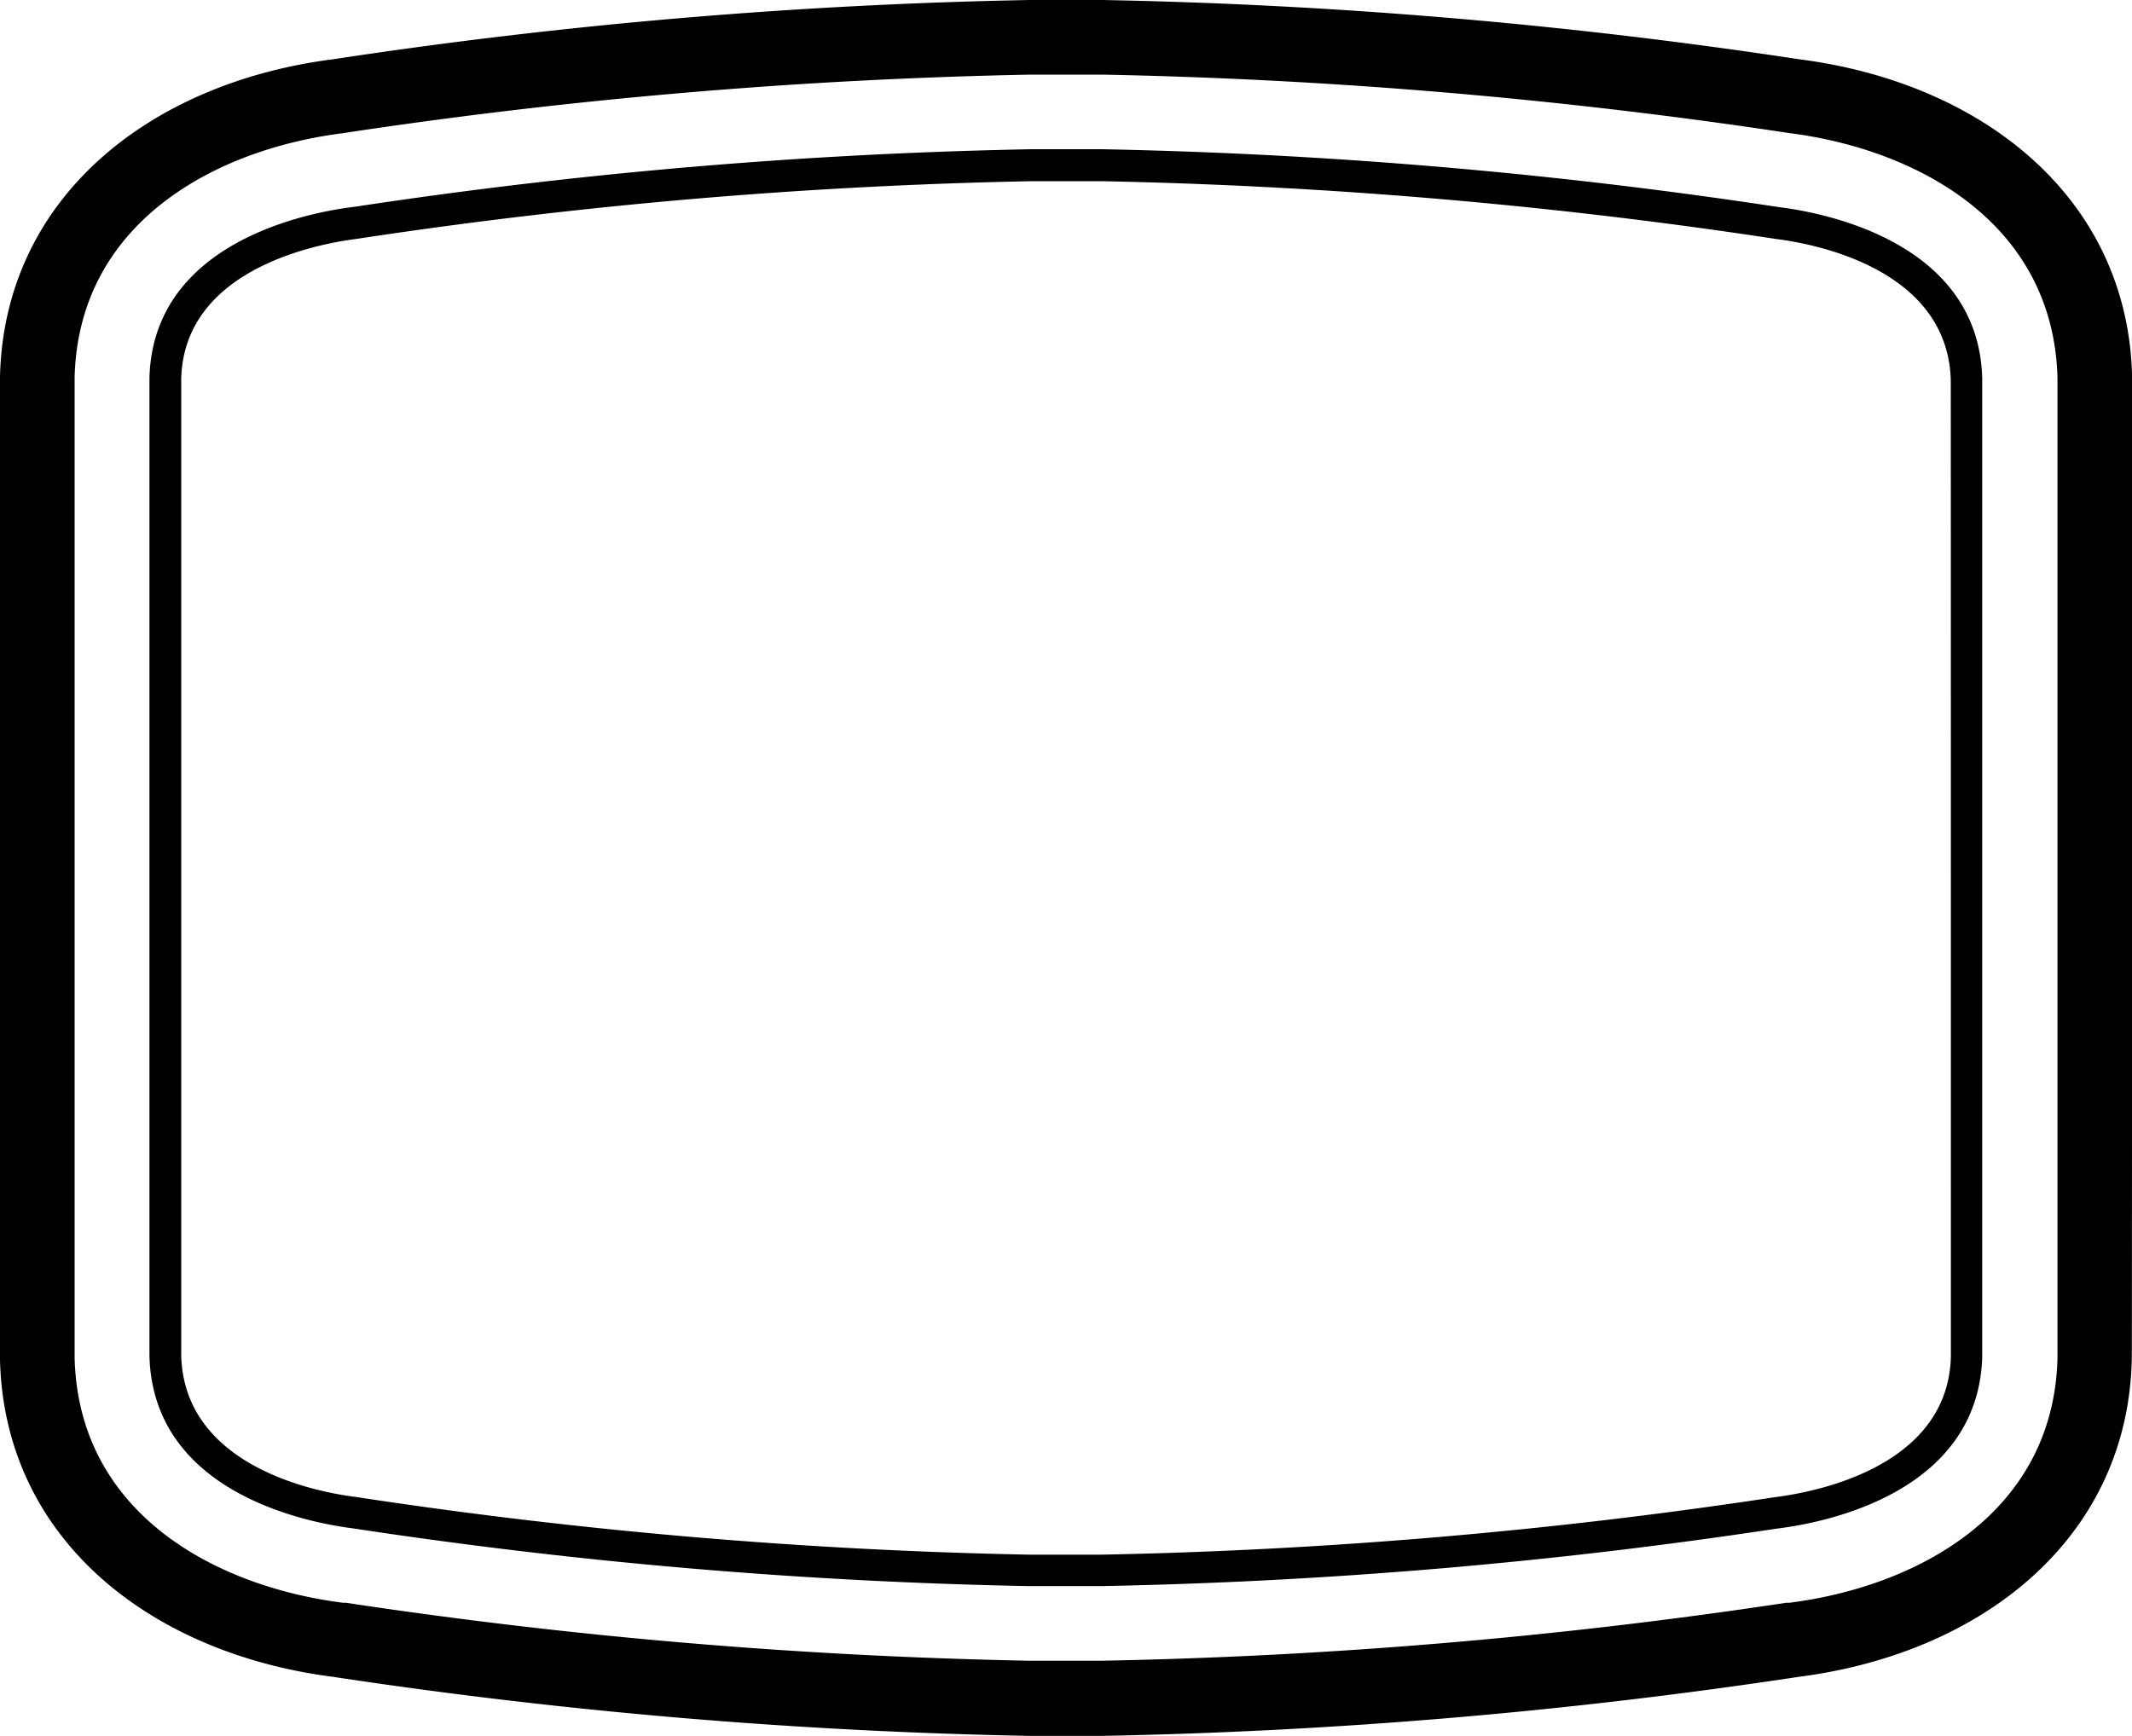 <svg xmlns="http://www.w3.org/2000/svg" viewBox="0 0 199.99 162.87"><path d="M200 35.3c-.41-16.84-14.14-27.56-31.24-29.74A496.79 496.79 0 0 0 103.4 0h-6.81a496.79 496.79 0 0 0-65.34 5.56C14.15 7.74.42 18.46 0 35.3v92.28c.41 16.84 14.14 27.55 31.24 29.74a497.78 497.78 0 0 0 65.34 5.54H103.39a497.78 497.78 0 0 0 65.34-5.54c17.1-2.19 30.83-12.9 31.24-29.74.03-.51.03-91.77.03-92.28zm-7 92.16c-.39 14.57-13.23 21.39-25.13 22.91h-.3a491.82 491.82 0 0 1-64.23 5.44h-6.75a491.75 491.75 0 0 1-64.15-5.44h-.28C20.22 148.85 7.36 142 7 127.4v-92C7.36 20.86 20.22 14 32.14 12.5l.31-.05A495.58 495.58 0 0 1 96.67 7h6.73a495.31 495.31 0 0 1 64.14 5.44l.33.05C179.75 14 192.59 20.84 193 35.41v92.05z" fill="#000000"/><path d="M167 19.45l-.54-.08A484.31 484.31 0 0 0 103.37 14h-6.63a484.31 484.31 0 0 0-63.2 5.36l-.52.07c-4.37.56-18.65 3.37-19 16v91.82c.36 12.75 14.66 15.57 19 16.13l.48.07a482.4 482.4 0 0 0 63.06 5.36h6.66a483.69 483.69 0 0 0 63.28-5.37l.44-.06c4.36-.56 18.62-3.37 19-16.08V35.47C185.59 22.81 171.34 20 167 19.45zm16 107.89c-.32 10.26-12.63 12.63-16.4 13.11l-.47.07a482.61 482.61 0 0 1-62.89 5.34H96.6a480.9 480.9 0 0 1-62.6-5.32l-.51-.08C29.65 140 17.3 137.59 17 127.21V35.49c.3-10.21 12.63-12.59 16.4-13.07l.6-.09A482.67 482.67 0 0 1 96.77 17h6.59A483.44 483.44 0 0 1 166 22.33l.66.1c3.72.47 16 2.85 16.33 13.19.01 4.2.01 87.43.01 91.72z" fill="#000000"/></svg>
